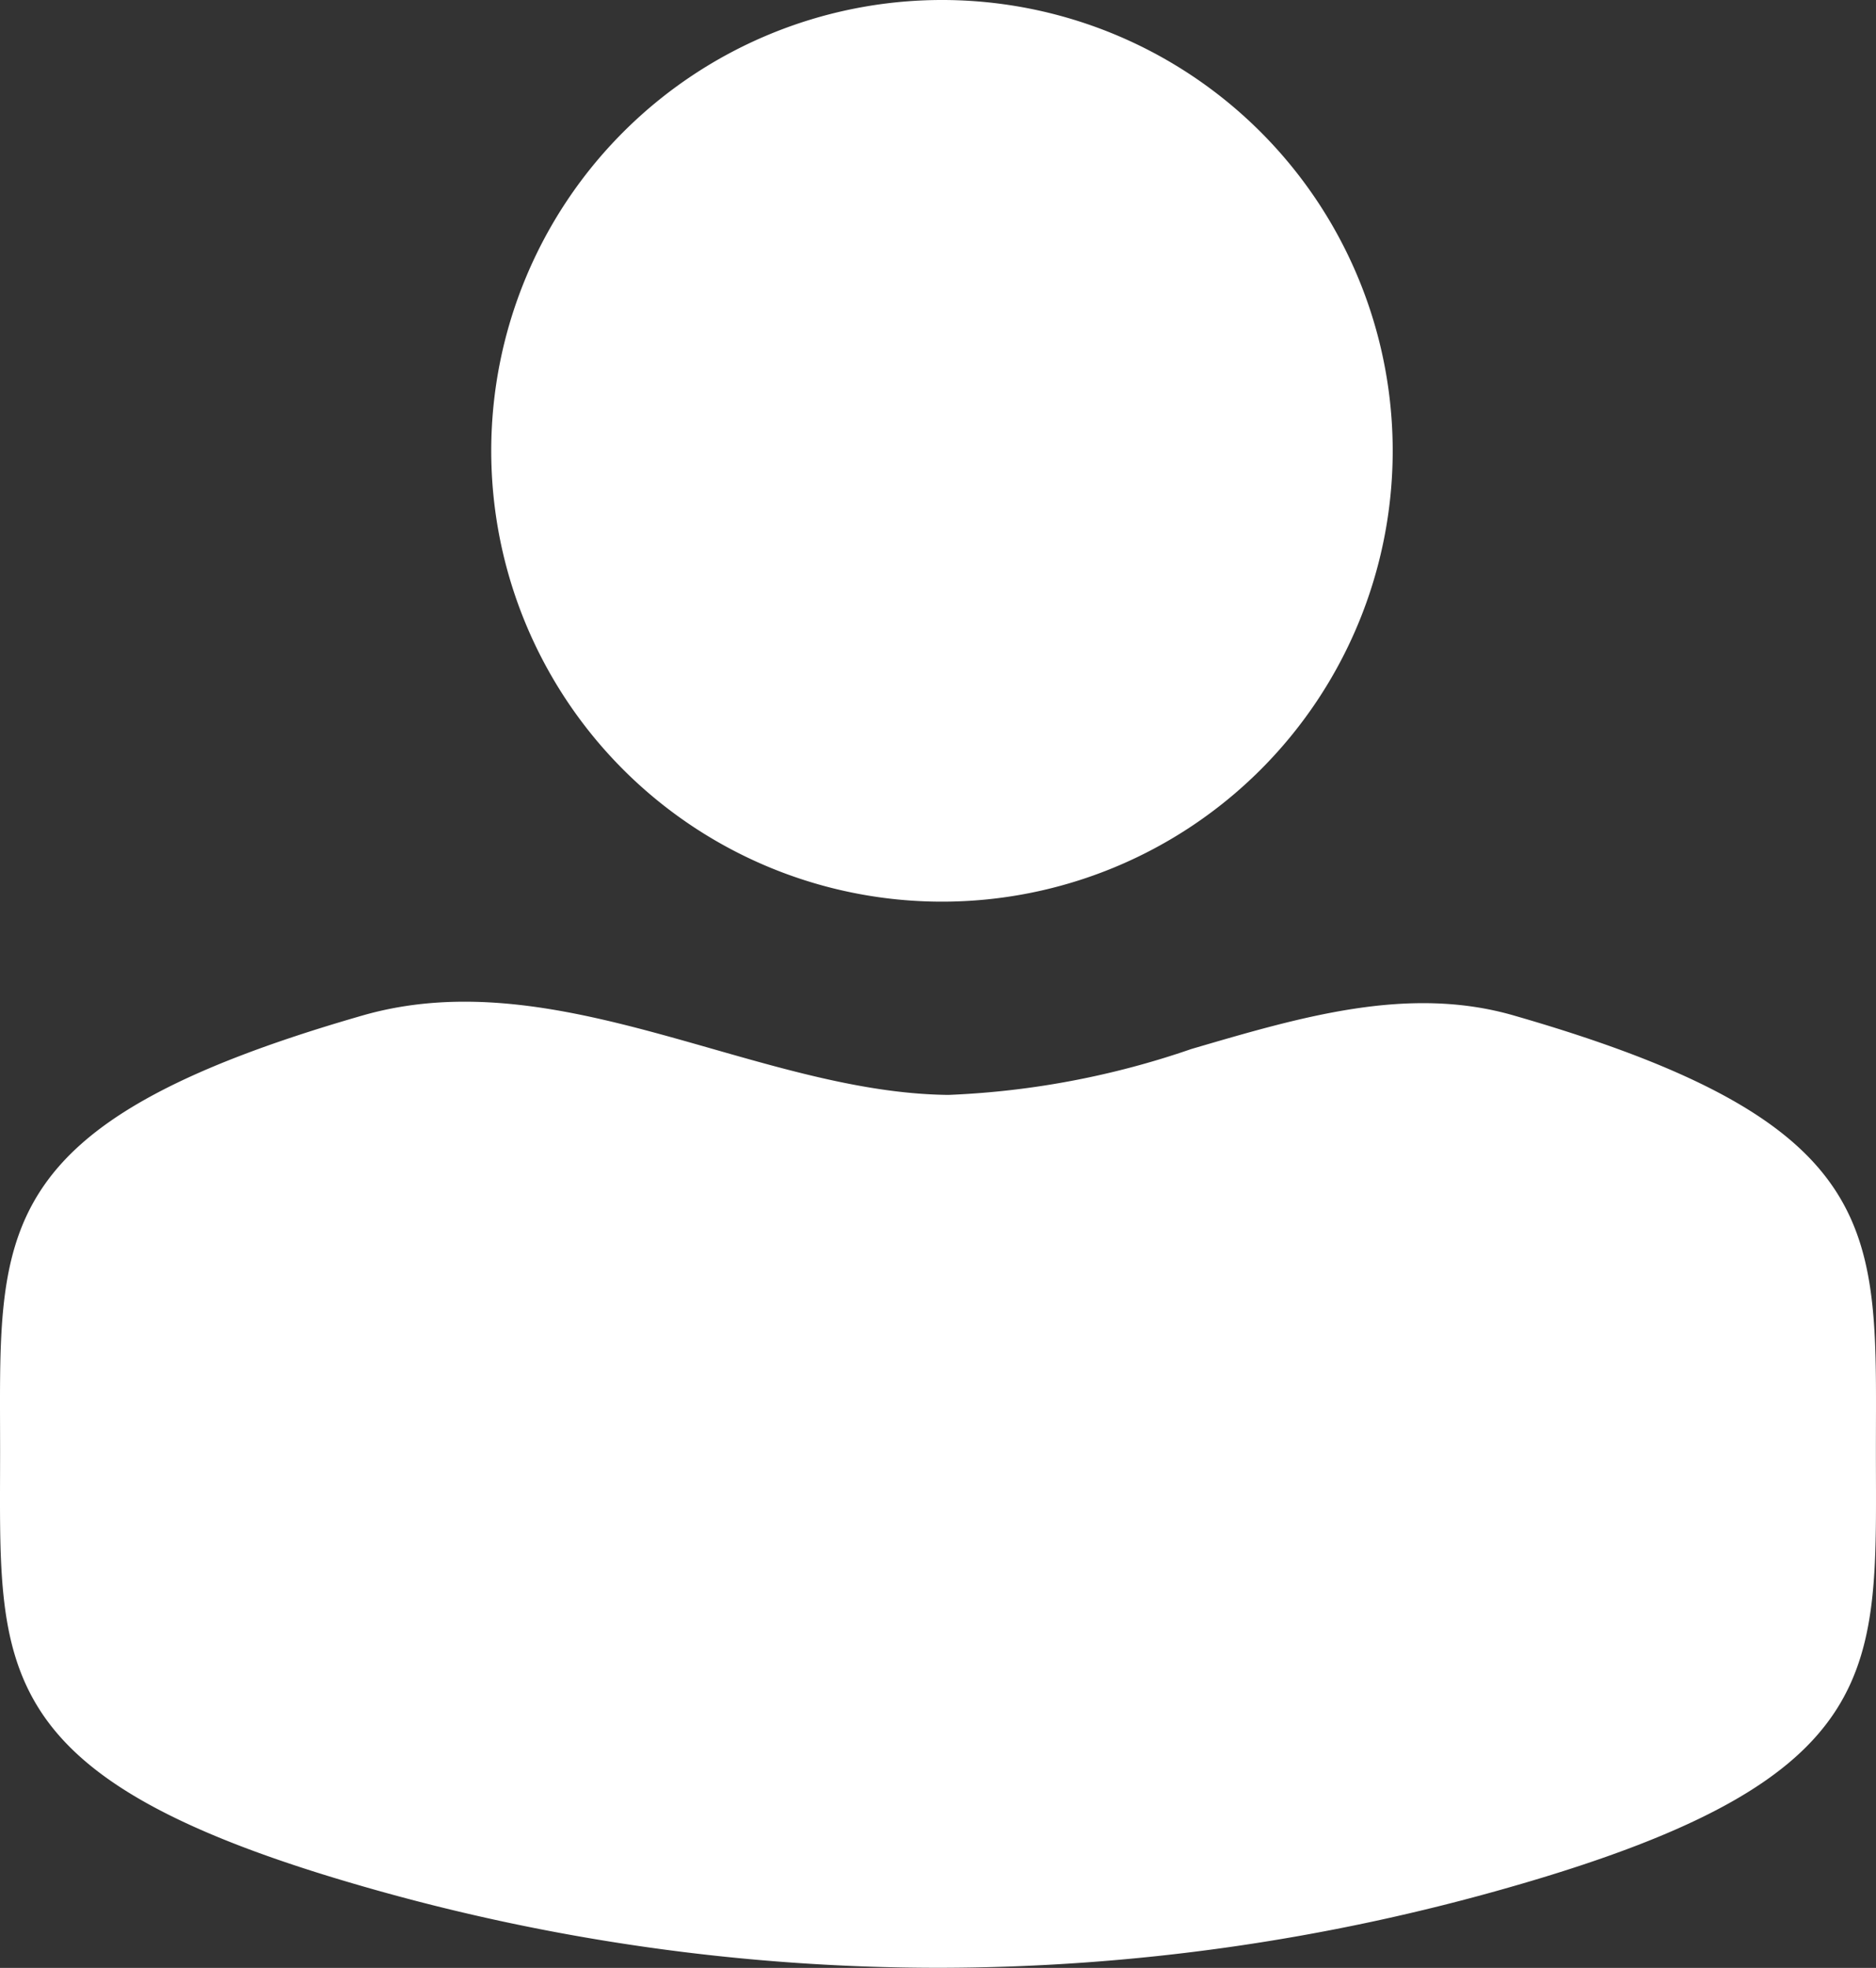 <svg xmlns="http://www.w3.org/2000/svg" width="57.211" height="60" viewBox="0 0 57.211 60">
  <rect x="0" y="0" width="57.211" height="60" fill="#333333" stroke="none"/>
  <path id="Vereinigungsmenge_1" data-name="Vereinigungsmenge 1" d="M-4708.946,103.51c-11.539-3.319-11.051-6.637-11.051-13.274s-.487-9.956,11.051-13.274c5.965-1.716,12.062,2.365,17.871,2.421a25.87,25.87,0,0,0,7.409-1.4c3.335-.976,6.6-1.952,9.823-1.024,11.538,3.319,11.051,6.637,11.051,13.274s.487,9.956-11.051,13.274a63.4,63.4,0,0,1-17.552,2.49A63.4,63.4,0,0,1-4708.946,103.51Zm3.927-43.765A13.746,13.746,0,0,1-4691.273,46a13.745,13.745,0,0,1,13.745,13.745,13.746,13.746,0,0,1-13.745,13.746A13.746,13.746,0,0,1-4705.019,59.745Z" transform="translate(4720 -46)" fill="#fff"/>
</svg>
